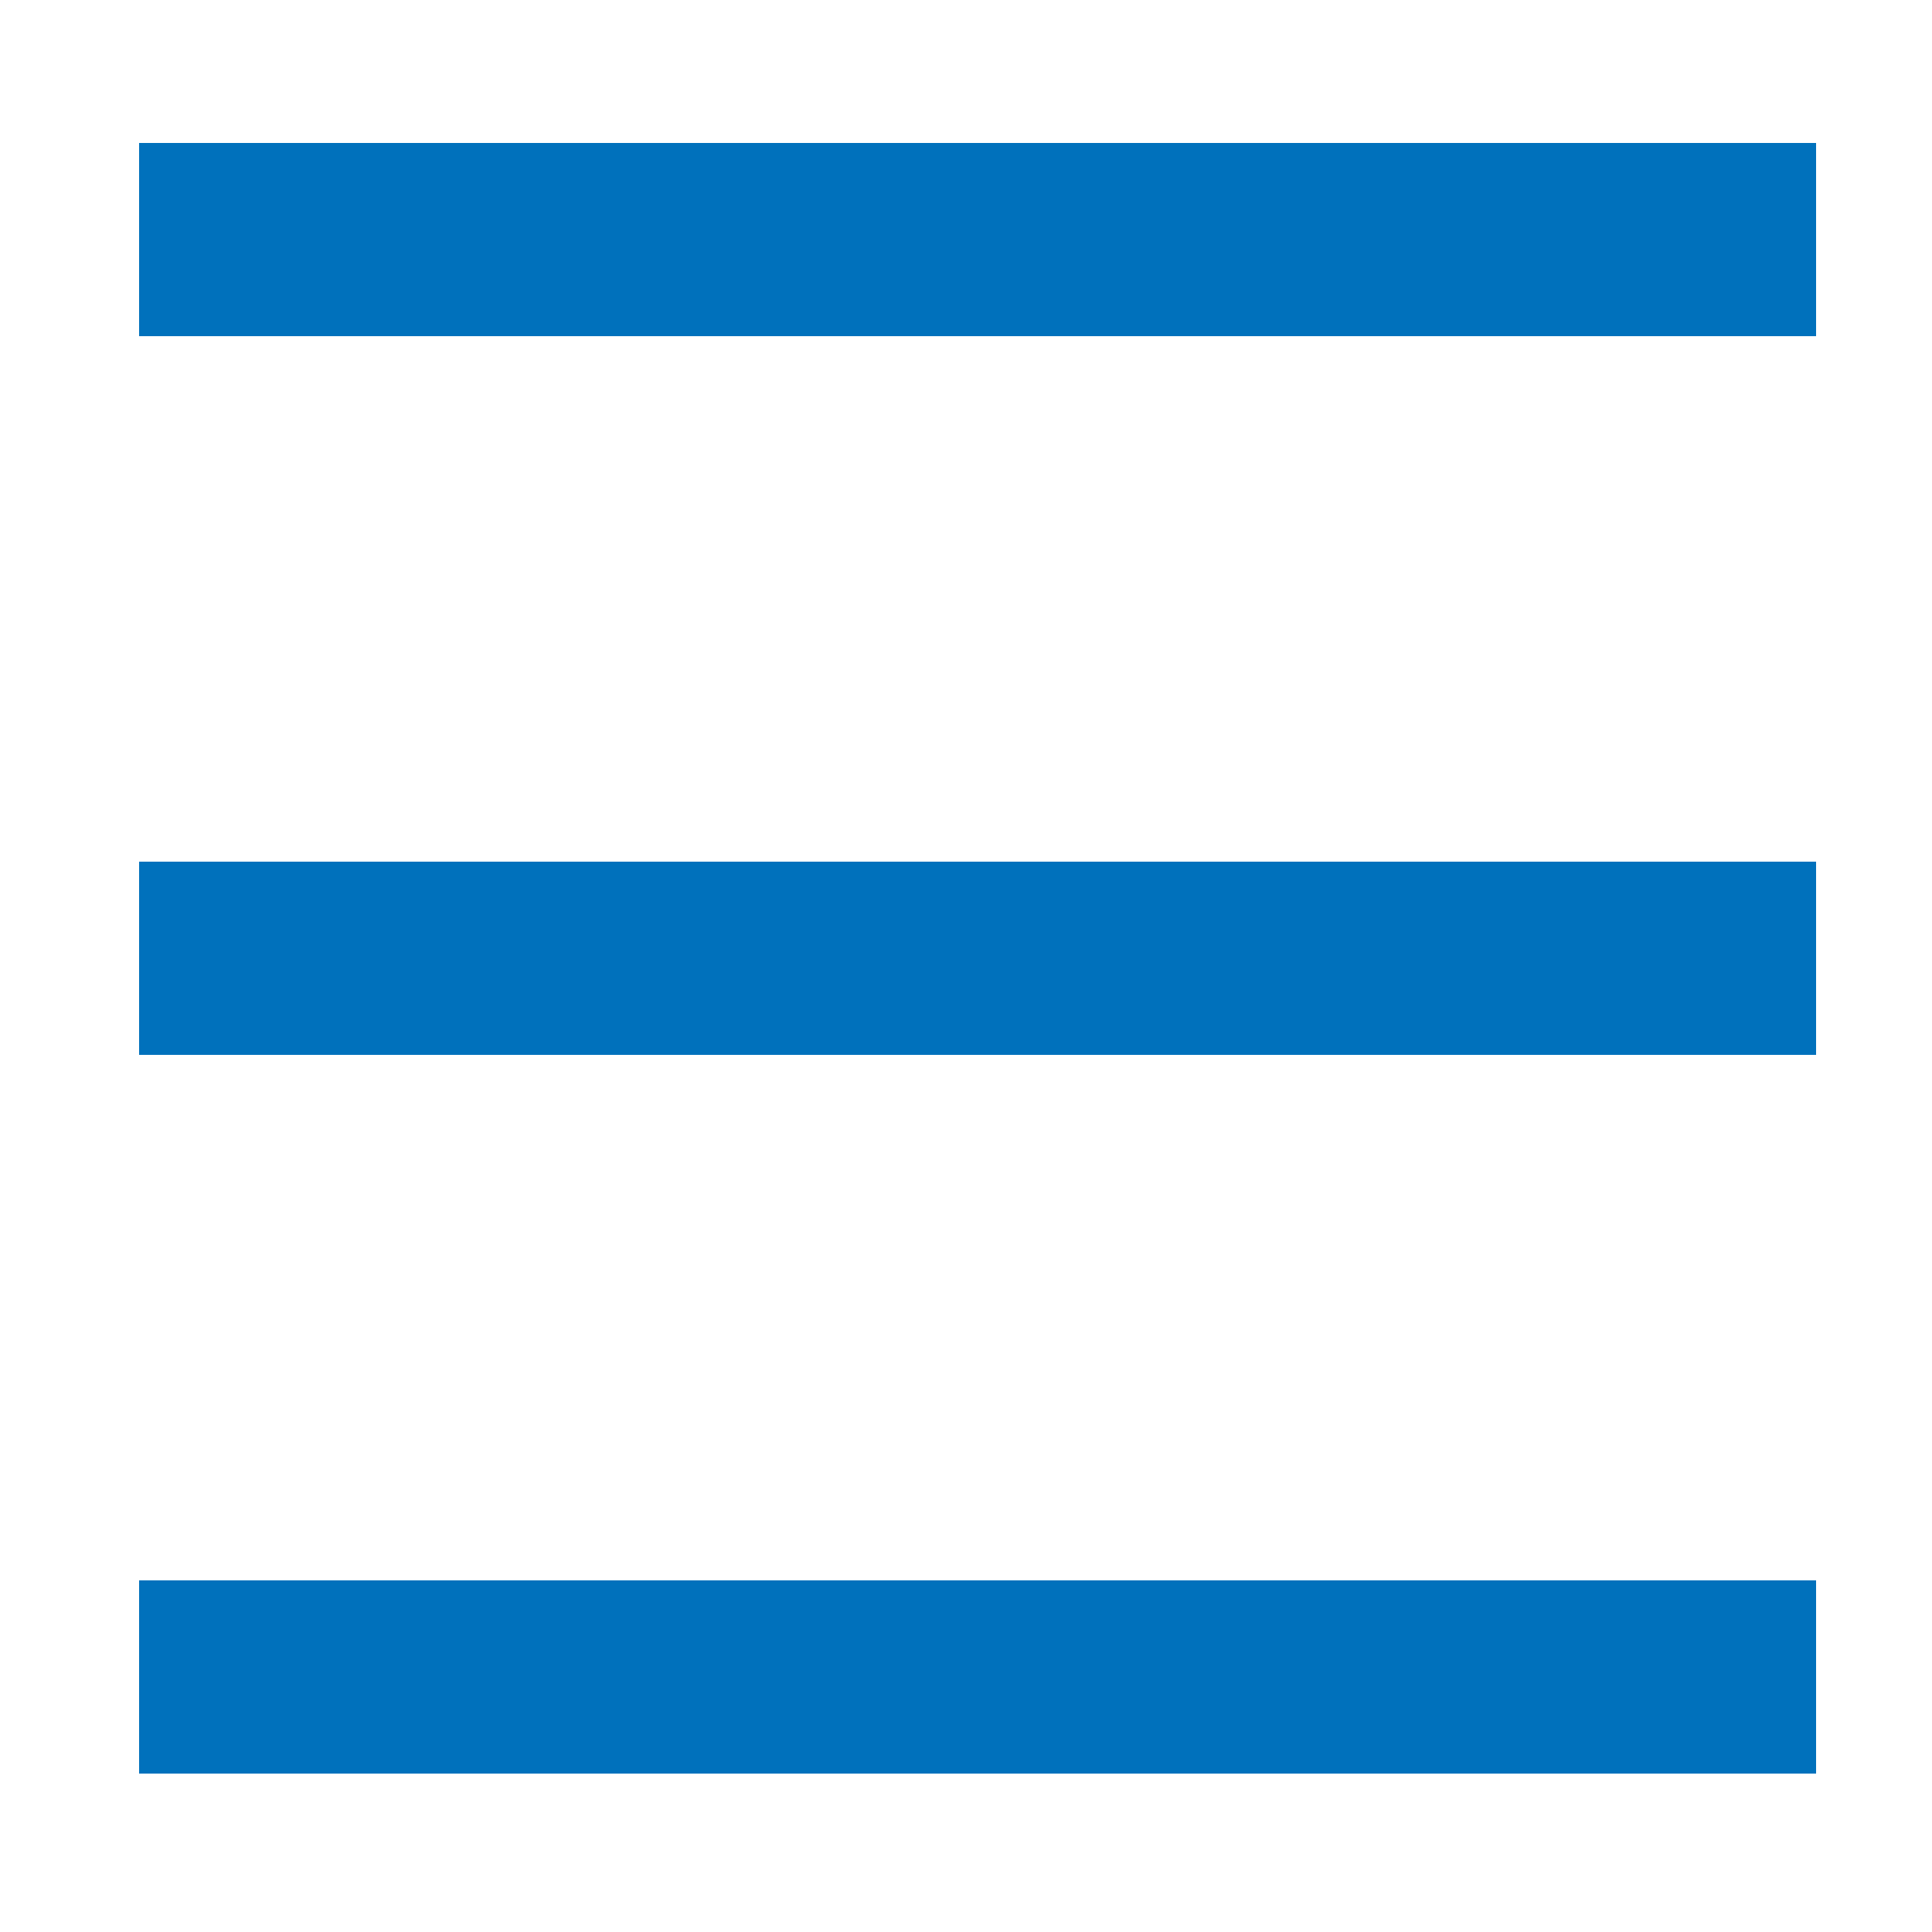<?xml version="1.0" encoding="utf-8"?>
<!-- Generator: Adobe Illustrator 24.0.1, SVG Export Plug-In . SVG Version: 6.00 Build 0)  -->
<svg version="1.1" id="Layer_1" xmlns="http://www.w3.org/2000/svg" xmlns:xlink="http://www.w3.org/1999/xlink" x="0px" y="0px"
	 viewBox="0 0 50 50" style="enable-background:new 0 0 50 50;" xml:space="preserve">
<style type="text/css">
	.st0{fill:none;stroke:#0071BC;stroke-width:5;stroke-miterlimit:10;}
</style>
<line class="st0" x1="3.6" y1="6.2" x2="47" y2="6.2"/>
<line class="st0" x1="3.6" y1="24.8" x2="47" y2="24.8"/>
<line class="st0" x1="3.6" y1="43.4" x2="47" y2="43.4"/>
</svg>
